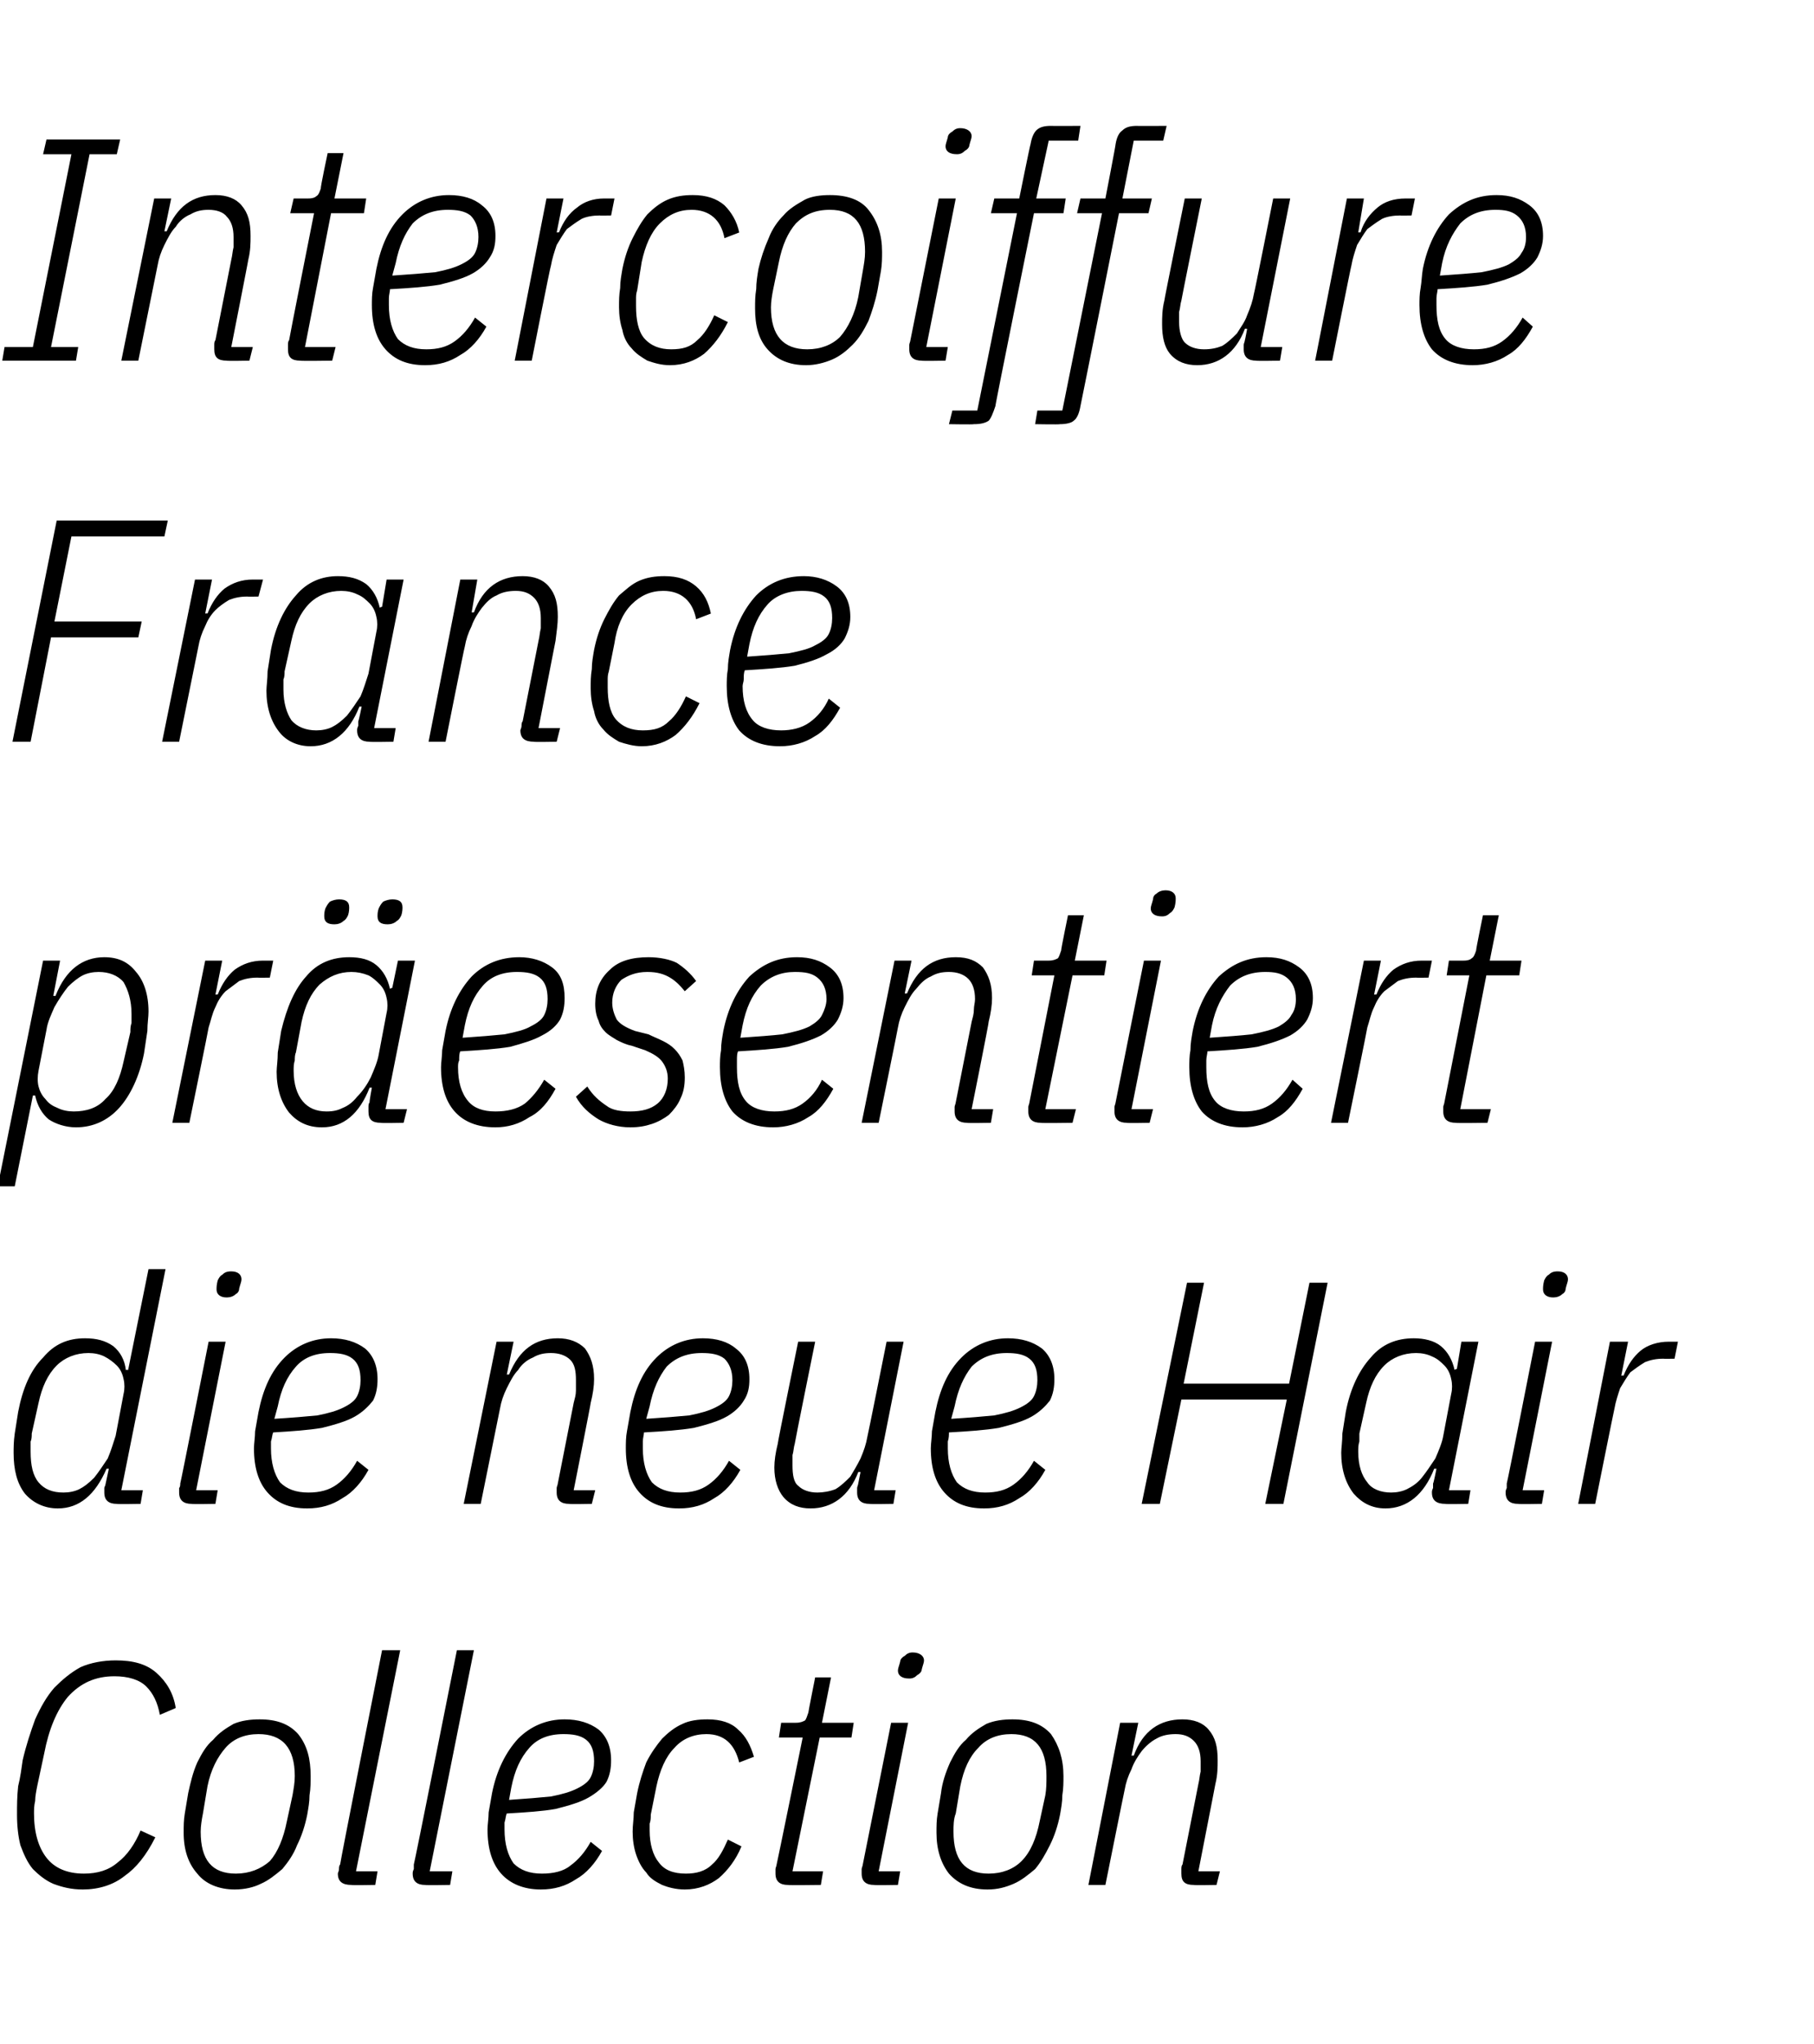 <?xml version="1.0" standalone="no"?><!DOCTYPE svg PUBLIC "-//W3C//DTD SVG 1.1//EN" "http://www.w3.org/Graphics/SVG/1.1/DTD/svg11.dtd"><svg xmlns="http://www.w3.org/2000/svg" version="1.1" width="160px" height="180.2px" viewBox="0 -10 160 180.2" style="top:-10px">  <desc>Intercoiffure France pr esentiert die neue Hair Collection</desc>  <defs/>  <g id="Polygon175475">    <path d="M 7.3 156.6 C 6.3 156.6 5.5 156.4 4.7 156.1 C 4 155.8 3.4 155.3 2.9 154.8 C 2.4 154.2 2.1 153.5 1.8 152.7 C 1.6 151.9 1.5 151 1.5 150 C 1.5 149.2 1.5 148.4 1.6 147.5 C 1.8 146.7 1.9 145.9 2 145.2 C 2.3 143.9 2.7 142.7 3.1 141.6 C 3.6 140.5 4.1 139.6 4.8 138.8 C 5.5 138.1 6.2 137.5 7.1 137 C 8 136.6 9.1 136.4 10.2 136.4 C 11.7 136.4 12.9 136.7 13.8 137.5 C 14.7 138.3 15.3 139.3 15.5 140.6 C 15.5 140.6 14.1 141.2 14.1 141.2 C 13.9 140.1 13.5 139.3 12.9 138.7 C 12.3 138.1 11.3 137.8 10.1 137.8 C 8.4 137.8 7.1 138.4 6 139.6 C 5 140.8 4.3 142.5 3.9 144.6 C 3.9 144.6 3.3 147.4 3.3 147.4 C 3.2 147.9 3.1 148.4 3.1 148.8 C 3 149.2 3 149.6 3 149.9 C 3 151.6 3.4 152.9 4.1 153.8 C 4.8 154.7 5.9 155.2 7.4 155.2 C 8.6 155.2 9.6 154.9 10.4 154.2 C 11.2 153.6 11.9 152.6 12.4 151.4 C 12.4 151.4 13.7 152 13.7 152 C 12.9 153.6 12 154.7 11 155.4 C 10 156.2 8.7 156.6 7.3 156.6 Z M 20.7 156.6 C 19.3 156.6 18.1 156.1 17.4 155.2 C 16.6 154.3 16.2 153.1 16.2 151.6 C 16.2 151 16.2 150.5 16.3 149.9 C 16.4 149.3 16.5 148.7 16.6 148.1 C 16.8 147.2 17 146.3 17.4 145.4 C 17.8 144.6 18.2 143.9 18.8 143.4 C 19.3 142.8 19.9 142.4 20.6 142 C 21.3 141.7 22.1 141.6 22.9 141.6 C 24.4 141.6 25.5 142 26.3 142.9 C 27.1 143.9 27.4 145.1 27.4 146.6 C 27.4 147.1 27.4 147.7 27.3 148.3 C 27.3 148.9 27.2 149.4 27.1 150 C 26.9 151 26.6 151.9 26.2 152.7 C 25.9 153.5 25.4 154.2 24.9 154.8 C 24.3 155.3 23.7 155.8 23 156.1 C 22.4 156.4 21.6 156.6 20.7 156.6 Z M 17.7 151.5 C 17.7 154 18.7 155.2 20.8 155.2 C 22 155.2 23 154.8 23.8 154.1 C 24.5 153.3 25 152.1 25.3 150.6 C 25.3 150.6 25.8 148.3 25.8 148.3 C 25.9 147.7 26 147.2 26 146.6 C 26 144.1 24.9 142.9 22.8 142.9 C 21.6 142.9 20.6 143.3 19.9 144.1 C 19.2 144.9 18.6 146 18.3 147.5 C 18.3 147.5 17.9 149.9 17.9 149.9 C 17.8 150.4 17.7 151 17.7 151.5 C 17.7 151.5 17.7 151.5 17.7 151.5 Z M 31 156.2 C 30.2 156.2 29.8 155.9 29.8 155.2 C 29.8 155.1 29.9 155 29.9 154.8 C 29.9 154.7 29.9 154.5 30 154.4 C 29.96 154.39 33.7 135.5 33.7 135.5 L 35.3 135.5 L 31.4 155 L 33.3 155 L 33.1 156.2 C 33.1 156.2 30.97 156.24 31 156.2 Z M 37.5 156.2 C 36.8 156.2 36.4 155.9 36.4 155.2 C 36.4 155.1 36.4 155 36.5 154.8 C 36.5 154.7 36.5 154.5 36.5 154.4 C 36.54 154.39 40.3 135.5 40.3 135.5 L 41.8 135.5 L 37.9 155 L 39.9 155 L 39.7 156.2 C 39.7 156.2 37.55 156.24 37.5 156.2 Z M 47.7 156.6 C 46.2 156.6 45 156.1 44.2 155.2 C 43.4 154.3 43 153 43 151.3 C 43 150.9 43.1 150.3 43.1 149.8 C 43.2 149.2 43.3 148.7 43.4 148.1 C 43.8 146.1 44.6 144.5 45.7 143.3 C 46.8 142.2 48.2 141.6 49.8 141.6 C 51 141.6 52 141.9 52.8 142.5 C 53.5 143.1 53.9 144 53.9 145.2 C 53.9 145.9 53.8 146.5 53.5 147.1 C 53.2 147.6 52.6 148.1 51.9 148.5 C 51.2 148.9 50.2 149.2 49 149.5 C 47.9 149.7 46.4 149.8 44.7 149.9 C 44.6 150.1 44.6 150.4 44.5 150.7 C 44.5 150.9 44.5 151.1 44.5 151.3 C 44.5 152.6 44.8 153.6 45.3 154.3 C 45.9 154.9 46.7 155.2 47.8 155.2 C 48.8 155.2 49.7 155 50.3 154.5 C 51 154 51.6 153.3 52.1 152.4 C 52.1 152.4 53.1 153.2 53.1 153.2 C 52.5 154.3 51.7 155.2 50.8 155.7 C 49.9 156.3 48.9 156.6 47.7 156.6 Z M 49.7 142.9 C 48.4 142.9 47.4 143.3 46.7 144.1 C 45.9 145 45.4 146.1 45.1 147.6 C 45.1 147.6 44.9 148.7 44.9 148.7 C 46.4 148.6 47.6 148.5 48.6 148.4 C 49.6 148.2 50.3 148 50.9 147.7 C 51.5 147.4 51.9 147.1 52.1 146.7 C 52.3 146.3 52.4 145.8 52.4 145.3 C 52.4 144.4 52.2 143.8 51.7 143.4 C 51.2 143 50.5 142.9 49.7 142.9 Z M 60.4 156.6 C 59.6 156.6 58.9 156.4 58.4 156.2 C 57.8 155.9 57.3 155.6 57 155.1 C 56.6 154.7 56.3 154.1 56.1 153.5 C 55.9 152.9 55.8 152.2 55.8 151.5 C 55.8 150.9 55.9 150.4 55.9 149.8 C 56 149.2 56.1 148.7 56.2 148.1 C 56.4 147.1 56.7 146.2 57 145.4 C 57.4 144.6 57.9 143.9 58.4 143.3 C 58.9 142.8 59.5 142.3 60.2 142 C 60.8 141.7 61.6 141.6 62.4 141.6 C 63.6 141.6 64.5 141.9 65.1 142.5 C 65.8 143.1 66.2 143.9 66.5 144.9 C 66.5 144.9 65.2 145.4 65.2 145.4 C 64.8 143.8 63.9 142.9 62.3 142.9 C 61.2 142.9 60.2 143.3 59.5 144.1 C 58.7 144.9 58.2 146.1 57.9 147.5 C 57.9 147.5 57.4 150 57.4 150 C 57.4 150.3 57.4 150.5 57.3 150.8 C 57.3 151 57.3 151.2 57.3 151.4 C 57.3 152.6 57.6 153.6 58.1 154.2 C 58.6 154.9 59.4 155.2 60.5 155.2 C 61.4 155.2 62.2 155 62.8 154.4 C 63.4 153.9 63.8 153.1 64.2 152.2 C 64.2 152.2 65.4 152.8 65.4 152.8 C 64.9 154 64.2 154.9 63.4 155.6 C 62.6 156.2 61.6 156.6 60.4 156.6 Z M 69.5 156.2 C 68.8 156.2 68.4 155.9 68.4 155.2 C 68.4 155.1 68.4 155 68.4 154.8 C 68.4 154.7 68.5 154.5 68.5 154.4 C 68.52 154.39 70.8 143.2 70.8 143.2 L 68.7 143.2 L 68.9 141.9 C 68.9 141.9 70.22 141.9 70.2 141.9 C 70.6 141.9 70.8 141.8 71 141.7 C 71.1 141.6 71.2 141.3 71.3 141 C 71.29 140.95 71.9 137.9 71.9 137.9 L 73.3 137.9 L 72.5 141.9 L 75.3 141.9 L 75.1 143.2 L 72.3 143.2 L 69.9 155 L 72.6 155 L 72.4 156.2 C 72.4 156.2 69.52 156.24 69.5 156.2 Z M 80.2 138 C 79.5 138 79.2 137.7 79.2 137.3 C 79.2 137.1 79.3 136.9 79.4 136.5 C 79.4 136.3 79.6 136.1 79.8 136 C 80 135.8 80.2 135.7 80.5 135.7 C 81.1 135.7 81.5 136 81.5 136.4 C 81.5 136.6 81.4 136.8 81.3 137.2 C 81.3 137.4 81.1 137.6 80.9 137.7 C 80.7 137.9 80.5 138 80.2 138 Z M 77.1 156.2 C 76.4 156.2 76 155.9 76 155.2 C 76 155.1 76 155 76 154.8 C 76 154.7 76.1 154.5 76.1 154.4 C 76.1 154.39 78.6 141.9 78.6 141.9 L 80.1 141.9 L 77.5 155 L 79.4 155 L 79.2 156.2 C 79.2 156.2 77.11 156.24 77.1 156.2 Z M 87.1 156.6 C 85.6 156.6 84.5 156.1 83.7 155.2 C 83 154.3 82.6 153.1 82.6 151.6 C 82.6 151 82.6 150.5 82.7 149.9 C 82.8 149.3 82.9 148.7 83 148.1 C 83.1 147.2 83.4 146.3 83.8 145.4 C 84.2 144.6 84.6 143.9 85.2 143.4 C 85.7 142.8 86.3 142.4 87 142 C 87.7 141.7 88.5 141.6 89.3 141.6 C 90.8 141.6 91.9 142 92.7 142.9 C 93.4 143.9 93.8 145.1 93.8 146.6 C 93.8 147.1 93.8 147.7 93.7 148.3 C 93.7 148.9 93.6 149.4 93.5 150 C 93.3 151 93 151.9 92.6 152.7 C 92.2 153.5 91.8 154.2 91.3 154.8 C 90.7 155.3 90.1 155.8 89.4 156.1 C 88.7 156.4 88 156.6 87.1 156.6 Z M 84.1 151.5 C 84.1 154 85.1 155.2 87.2 155.2 C 88.4 155.2 89.4 154.8 90.1 154.1 C 90.9 153.3 91.4 152.1 91.7 150.6 C 91.7 150.6 92.2 148.3 92.2 148.3 C 92.3 147.7 92.3 147.2 92.3 146.6 C 92.3 144.1 91.3 142.9 89.2 142.9 C 88 142.9 87 143.3 86.3 144.1 C 85.5 144.9 85 146 84.7 147.5 C 84.7 147.5 84.3 149.9 84.3 149.9 C 84.1 150.4 84.1 151 84.1 151.5 C 84.1 151.5 84.1 151.5 84.1 151.5 Z M 96 156.2 L 98.8 141.9 L 100.4 141.9 L 99.8 144.8 C 99.8 144.8 99.99 144.78 100 144.8 C 100.8 142.6 102.3 141.6 104.3 141.6 C 105.3 141.6 106.1 141.9 106.6 142.5 C 107.2 143.2 107.4 144 107.4 145.2 C 107.4 145.8 107.4 146.5 107.2 147.3 C 107.21 147.28 105.7 155 105.7 155 L 107.6 155 L 107.3 156.2 C 107.3 156.2 105.28 156.24 105.3 156.2 C 104.5 156.2 104.2 155.9 104.2 155.2 C 104.2 155.1 104.2 155 104.2 154.8 C 104.2 154.7 104.2 154.5 104.3 154.4 C 104.3 154.4 105.7 147.3 105.7 147.3 C 105.8 146.9 105.8 146.6 105.9 146.2 C 105.9 145.9 105.9 145.6 105.9 145.3 C 105.9 144.5 105.7 143.9 105.3 143.5 C 104.9 143.1 104.4 142.9 103.7 142.9 C 103.1 142.9 102.5 143 102 143.3 C 101.6 143.5 101.1 143.9 100.7 144.4 C 100.4 144.8 100 145.4 99.8 146 C 99.5 146.6 99.3 147.2 99.2 147.8 C 99.18 147.83 97.5 156.2 97.5 156.2 L 96 156.2 Z " stroke="none" fill="#000"/>  </g>  <g id="Polygon175474">    <path d="M 10.3 122.6 C 9.6 122.6 9.2 122.3 9.2 121.6 C 9.2 121.5 9.2 121.4 9.2 121.2 C 9.2 121.1 9.3 121 9.3 120.9 C 9.3 120.89 9.6 119.5 9.6 119.5 C 9.6 119.5 9.38 119.51 9.4 119.5 C 8.4 121.8 7 123 5.1 123 C 3.9 123 2.9 122.5 2.2 121.7 C 1.5 120.8 1.2 119.6 1.2 118.1 C 1.2 117.7 1.2 117.1 1.3 116.4 C 1.4 115.8 1.5 115.1 1.6 114.5 C 2 112.4 2.7 110.8 3.8 109.7 C 4.8 108.5 6 108 7.5 108 C 8.5 108 9.3 108.2 10 108.7 C 10.6 109.2 11 109.9 11.1 110.8 C 11.14 110.76 11.3 110.8 11.3 110.8 L 13.1 101.9 L 14.6 101.9 L 10.7 121.4 L 12.6 121.4 L 12.4 122.6 C 12.4 122.6 10.33 122.64 10.3 122.6 Z M 5.6 121.6 C 6.1 121.6 6.6 121.5 7 121.3 C 7.4 121.1 7.8 120.8 8.3 120.3 C 8.7 119.8 9.1 119.2 9.5 118.6 C 9.8 117.9 10 117.2 10.2 116.6 C 10.2 116.6 10.9 112.9 10.9 112.9 C 11 112.5 11 112 10.9 111.6 C 10.8 111.1 10.6 110.7 10.3 110.4 C 10 110.1 9.6 109.8 9.2 109.6 C 8.8 109.4 8.3 109.3 7.8 109.3 C 6.7 109.3 5.7 109.7 5 110.4 C 4.2 111.2 3.7 112.3 3.4 113.7 C 3.4 113.7 2.8 116.4 2.8 116.4 C 2.8 116.6 2.8 116.9 2.7 117.1 C 2.7 117.4 2.7 117.7 2.7 118 C 2.7 119.2 2.9 120.1 3.4 120.7 C 3.9 121.3 4.6 121.6 5.6 121.6 Z M 20 104.4 C 19.4 104.4 19.1 104.1 19.1 103.7 C 19.1 103.5 19.1 103.3 19.2 102.9 C 19.3 102.7 19.4 102.5 19.6 102.4 C 19.8 102.2 20 102.1 20.4 102.1 C 21 102.1 21.3 102.4 21.3 102.8 C 21.3 103 21.2 103.2 21.1 103.6 C 21.1 103.8 21 104 20.8 104.1 C 20.6 104.3 20.3 104.4 20 104.4 Z M 16.9 122.6 C 16.2 122.6 15.8 122.3 15.8 121.6 C 15.8 121.5 15.8 121.4 15.8 121.2 C 15.9 121.1 15.9 120.9 15.9 120.8 C 15.93 120.79 18.4 108.3 18.4 108.3 L 19.9 108.3 L 17.3 121.4 L 19.2 121.4 L 19 122.6 C 19 122.6 16.94 122.64 16.9 122.6 Z M 27.1 123 C 25.5 123 24.4 122.5 23.6 121.6 C 22.8 120.7 22.4 119.4 22.4 117.7 C 22.4 117.3 22.5 116.7 22.5 116.2 C 22.6 115.6 22.7 115.1 22.8 114.5 C 23.2 112.5 23.9 110.9 25.1 109.7 C 26.2 108.6 27.6 108 29.2 108 C 30.4 108 31.4 108.3 32.2 108.9 C 32.9 109.5 33.3 110.4 33.3 111.6 C 33.3 112.3 33.2 112.9 32.9 113.5 C 32.5 114 32 114.5 31.3 114.9 C 30.6 115.3 29.6 115.6 28.4 115.9 C 27.2 116.1 25.8 116.2 24.1 116.3 C 24 116.5 24 116.8 23.9 117.1 C 23.9 117.3 23.9 117.5 23.9 117.7 C 23.9 119 24.2 120 24.7 120.7 C 25.3 121.3 26.1 121.6 27.2 121.6 C 28.2 121.6 29 121.4 29.7 120.9 C 30.4 120.4 31 119.7 31.5 118.8 C 31.5 118.8 32.5 119.6 32.5 119.6 C 31.9 120.7 31.1 121.6 30.2 122.1 C 29.3 122.7 28.3 123 27.1 123 Z M 29.1 109.3 C 27.8 109.3 26.8 109.7 26.1 110.5 C 25.3 111.4 24.8 112.5 24.5 114 C 24.5 114 24.2 115.1 24.2 115.1 C 25.8 115 27 114.9 28 114.8 C 29 114.6 29.7 114.4 30.3 114.1 C 30.9 113.8 31.3 113.5 31.5 113.1 C 31.7 112.7 31.8 112.2 31.8 111.7 C 31.8 110.8 31.6 110.2 31.1 109.8 C 30.6 109.4 29.9 109.3 29.1 109.3 Z M 40.9 122.6 L 43.8 108.3 L 45.3 108.3 L 44.7 111.2 C 44.7 111.2 44.91 111.18 44.9 111.2 C 45.8 109 47.2 108 49.2 108 C 50.2 108 51 108.3 51.6 108.9 C 52.1 109.6 52.4 110.4 52.4 111.6 C 52.4 112.2 52.3 112.9 52.1 113.7 C 52.13 113.68 50.6 121.4 50.6 121.4 L 52.5 121.4 L 52.2 122.6 C 52.2 122.6 50.2 122.64 50.2 122.6 C 49.5 122.6 49.1 122.3 49.1 121.6 C 49.1 121.5 49.1 121.4 49.1 121.2 C 49.1 121.1 49.2 120.9 49.2 120.8 C 49.2 120.8 50.6 113.7 50.6 113.7 C 50.7 113.3 50.8 113 50.8 112.6 C 50.8 112.3 50.8 112 50.8 111.7 C 50.8 110.9 50.7 110.3 50.3 109.9 C 49.9 109.5 49.3 109.3 48.6 109.3 C 48 109.3 47.5 109.4 47 109.7 C 46.5 109.9 46 110.3 45.7 110.8 C 45.3 111.2 45 111.8 44.7 112.4 C 44.4 113 44.2 113.6 44.1 114.2 C 44.1 114.23 42.4 122.6 42.4 122.6 L 40.9 122.6 Z M 59.9 123 C 58.3 123 57.2 122.5 56.4 121.6 C 55.6 120.7 55.2 119.4 55.2 117.7 C 55.2 117.3 55.2 116.7 55.3 116.2 C 55.4 115.6 55.5 115.1 55.6 114.5 C 56 112.5 56.7 110.9 57.9 109.7 C 59 108.6 60.4 108 62 108 C 63.2 108 64.2 108.3 64.9 108.9 C 65.7 109.5 66.1 110.4 66.1 111.6 C 66.1 112.3 66 112.9 65.6 113.5 C 65.3 114 64.8 114.5 64.1 114.9 C 63.4 115.3 62.4 115.6 61.2 115.9 C 60 116.1 58.6 116.2 56.8 116.3 C 56.8 116.5 56.7 116.8 56.7 117.1 C 56.7 117.3 56.7 117.5 56.7 117.7 C 56.7 119 57 120 57.5 120.7 C 58.1 121.3 58.9 121.6 60 121.6 C 61 121.6 61.8 121.4 62.5 120.9 C 63.2 120.4 63.8 119.7 64.3 118.8 C 64.3 118.8 65.3 119.6 65.3 119.6 C 64.7 120.7 63.9 121.6 63 122.1 C 62.1 122.7 61.1 123 59.9 123 Z M 61.9 109.3 C 60.6 109.3 59.6 109.7 58.8 110.5 C 58.1 111.4 57.6 112.5 57.3 114 C 57.3 114 57 115.1 57 115.1 C 58.5 115 59.8 114.9 60.8 114.8 C 61.8 114.6 62.5 114.4 63.1 114.1 C 63.7 113.8 64.1 113.5 64.3 113.1 C 64.5 112.7 64.6 112.2 64.6 111.7 C 64.6 110.8 64.3 110.2 63.9 109.8 C 63.4 109.4 62.7 109.3 61.9 109.3 Z M 71.9 108.3 C 71.9 108.3 70.08 117.27 70.1 117.3 C 70 117.6 70 118 69.9 118.3 C 69.9 118.7 69.9 119 69.9 119.2 C 69.9 120 70 120.7 70.4 121 C 70.8 121.4 71.4 121.6 72.1 121.6 C 72.6 121.6 73.2 121.5 73.7 121.3 C 74.2 121 74.6 120.6 75 120.2 C 75.3 119.7 75.6 119.2 75.9 118.6 C 76.2 117.9 76.4 117.3 76.5 116.7 C 76.52 116.71 78.2 108.3 78.2 108.3 L 79.7 108.3 L 77.1 121.4 L 79 121.4 L 78.8 122.6 C 78.8 122.6 76.72 122.64 76.7 122.6 C 76 122.6 75.6 122.3 75.6 121.6 C 75.6 121.5 75.6 121.4 75.6 121.2 C 75.6 121.1 75.7 120.9 75.7 120.8 C 75.71 120.78 75.9 119.8 75.9 119.8 C 75.9 119.8 75.71 119.76 75.7 119.8 C 74.9 121.9 73.4 123 71.5 123 C 70.5 123 69.7 122.7 69.1 122 C 68.6 121.4 68.3 120.5 68.3 119.4 C 68.3 118.8 68.4 118.1 68.6 117.3 C 68.57 117.26 70.4 108.3 70.4 108.3 L 71.9 108.3 Z M 86.8 123 C 85.2 123 84.1 122.5 83.3 121.6 C 82.5 120.7 82.1 119.4 82.1 117.7 C 82.1 117.3 82.2 116.7 82.2 116.2 C 82.3 115.6 82.4 115.1 82.5 114.5 C 82.9 112.5 83.6 110.9 84.8 109.7 C 85.9 108.6 87.3 108 88.9 108 C 90.1 108 91.1 108.3 91.9 108.9 C 92.6 109.5 93 110.4 93 111.6 C 93 112.3 92.9 112.9 92.6 113.5 C 92.2 114 91.7 114.5 91 114.9 C 90.3 115.3 89.3 115.6 88.1 115.9 C 86.9 116.1 85.5 116.2 83.7 116.3 C 83.7 116.5 83.7 116.8 83.6 117.1 C 83.6 117.3 83.6 117.5 83.6 117.7 C 83.6 119 83.9 120 84.4 120.7 C 85 121.3 85.8 121.6 86.9 121.6 C 87.9 121.6 88.7 121.4 89.4 120.9 C 90.1 120.4 90.7 119.7 91.2 118.8 C 91.2 118.8 92.2 119.6 92.2 119.6 C 91.6 120.7 90.8 121.6 89.9 122.1 C 89 122.7 88 123 86.8 123 Z M 88.8 109.3 C 87.5 109.3 86.5 109.7 85.7 110.5 C 85 111.4 84.5 112.5 84.2 114 C 84.2 114 83.9 115.1 83.9 115.1 C 85.5 115 86.7 114.9 87.7 114.8 C 88.7 114.6 89.4 114.4 90 114.1 C 90.6 113.8 91 113.5 91.2 113.1 C 91.4 112.7 91.5 112.2 91.5 111.7 C 91.5 110.8 91.3 110.2 90.8 109.8 C 90.3 109.4 89.6 109.3 88.8 109.3 Z M 113.5 113.4 L 104.2 113.4 L 102.3 122.6 L 100.7 122.6 L 104.7 103.1 L 106.2 103.1 L 104.4 112 L 113.7 112 L 115.5 103.1 L 117.1 103.1 L 113.2 122.6 L 111.6 122.6 L 113.5 113.4 Z M 127.5 122.6 C 126.7 122.6 126.3 122.3 126.3 121.6 C 126.3 121.5 126.3 121.4 126.4 121.2 C 126.4 121.1 126.4 120.9 126.4 120.8 C 126.45 120.78 126.7 119.5 126.7 119.5 C 126.7 119.5 126.5 119.51 126.5 119.5 C 125.6 121.8 124.1 123 122.2 123 C 121 123 120.1 122.5 119.4 121.7 C 118.7 120.8 118.3 119.6 118.3 118.1 C 118.3 117.7 118.4 117.1 118.4 116.4 C 118.5 115.8 118.6 115.1 118.7 114.5 C 119.1 112.4 119.9 110.8 120.9 109.7 C 121.9 108.5 123.2 108 124.7 108 C 125.6 108 126.5 108.2 127.1 108.7 C 127.7 109.2 128.1 109.9 128.3 110.8 C 128.27 110.76 128.5 110.7 128.5 110.7 L 128.9 108.3 L 130.4 108.3 L 127.8 121.4 L 129.7 121.4 L 129.5 122.6 C 129.5 122.6 127.45 122.64 127.5 122.6 Z M 122.7 121.6 C 123.2 121.6 123.7 121.5 124.1 121.3 C 124.5 121.1 125 120.8 125.4 120.3 C 125.8 119.8 126.2 119.2 126.6 118.6 C 126.9 117.9 127.2 117.2 127.3 116.6 C 127.3 116.6 128 112.9 128 112.9 C 128.1 112.5 128.1 112 128 111.6 C 127.9 111.1 127.7 110.7 127.4 110.4 C 127.1 110.1 126.8 109.8 126.3 109.6 C 125.9 109.4 125.4 109.3 124.9 109.3 C 123.8 109.3 122.8 109.7 122.1 110.4 C 121.3 111.2 120.8 112.3 120.5 113.7 C 120.5 113.7 119.9 116.4 119.9 116.4 C 119.9 116.6 119.9 116.9 119.9 117.1 C 119.8 117.4 119.8 117.7 119.8 118 C 119.8 119.2 120.1 120.1 120.6 120.7 C 121 121.3 121.8 121.6 122.7 121.6 Z M 137 104.4 C 136.4 104.4 136.1 104.1 136.1 103.7 C 136.1 103.5 136.1 103.3 136.2 102.9 C 136.3 102.7 136.4 102.5 136.6 102.4 C 136.8 102.2 137 102.1 137.4 102.1 C 138 102.1 138.3 102.4 138.3 102.8 C 138.3 103 138.2 103.2 138.1 103.6 C 138.1 103.8 138 104 137.8 104.1 C 137.6 104.3 137.3 104.4 137 104.4 Z M 133.9 122.6 C 133.2 122.6 132.8 122.3 132.8 121.6 C 132.8 121.5 132.8 121.4 132.9 121.2 C 132.9 121.1 132.9 120.9 132.9 120.8 C 132.94 120.79 135.4 108.3 135.4 108.3 L 136.9 108.3 L 134.3 121.4 L 136.2 121.4 L 136 122.6 C 136 122.6 133.95 122.64 133.9 122.6 Z M 139.2 122.6 L 142 108.3 L 143.6 108.3 L 143 111.3 C 143 111.3 143.16 111.27 143.2 111.3 C 143.6 110.3 144.1 109.6 144.7 109.1 C 145.3 108.6 146.2 108.3 147.2 108.3 C 147.16 108.3 148 108.3 148 108.3 L 147.7 109.8 C 147.7 109.8 146.69 109.82 146.7 109.8 C 146.1 109.8 145.6 109.9 145.1 110.1 C 144.6 110.4 144.2 110.7 143.8 111 C 143.5 111.4 143.2 111.9 142.9 112.4 C 142.7 113 142.5 113.6 142.4 114.2 C 142.38 114.21 140.7 122.6 140.7 122.6 L 139.2 122.6 Z " stroke="none" fill="#000"/>  </g>  <g id="Polygon175473">    <path d="M 3.8 74.7 L 5.3 74.7 L 4.7 77.8 C 4.7 77.8 4.9 77.84 4.9 77.8 C 5.8 75.5 7.3 74.4 9.2 74.4 C 10.4 74.4 11.3 74.8 12 75.7 C 12.7 76.5 13.1 77.7 13.1 79.2 C 13.1 79.7 13 80.2 13 80.9 C 12.9 81.6 12.8 82.2 12.7 82.9 C 12.3 84.9 11.5 86.6 10.5 87.7 C 9.5 88.8 8.2 89.4 6.7 89.4 C 5.8 89.4 4.9 89.1 4.3 88.7 C 3.7 88.2 3.3 87.5 3.1 86.6 C 3.14 86.58 2.9 86.6 2.9 86.6 L 1.3 94.6 L -0.2 94.6 L 3.8 74.7 Z M 6.5 88 C 7.6 88 8.6 87.7 9.3 86.9 C 10.1 86.2 10.6 85 10.9 83.6 C 10.9 83.6 11.5 81 11.5 81 C 11.5 80.7 11.5 80.5 11.6 80.2 C 11.6 79.9 11.6 79.7 11.6 79.4 C 11.6 78.2 11.3 77.3 10.9 76.6 C 10.4 76 9.6 75.7 8.7 75.7 C 8.2 75.7 7.7 75.8 7.3 76 C 6.9 76.2 6.4 76.6 6 77 C 5.6 77.5 5.2 78.1 4.8 78.8 C 4.5 79.5 4.2 80.1 4.1 80.8 C 4.1 80.8 3.4 84.4 3.4 84.4 C 3.3 84.9 3.3 85.4 3.4 85.8 C 3.5 86.2 3.7 86.6 4 86.9 C 4.3 87.3 4.6 87.5 5.1 87.7 C 5.5 87.9 6 88 6.5 88 Z M 15.2 89 L 18.1 74.7 L 19.6 74.7 L 19 77.7 C 19 77.7 19.21 77.67 19.2 77.7 C 19.6 76.7 20.1 76 20.7 75.5 C 21.4 75 22.2 74.7 23.2 74.7 C 23.21 74.7 24.1 74.7 24.1 74.7 L 23.8 76.2 C 23.8 76.2 22.74 76.22 22.7 76.2 C 22.1 76.2 21.6 76.3 21.1 76.5 C 20.7 76.8 20.3 77.1 19.9 77.4 C 19.5 77.8 19.2 78.3 19 78.8 C 18.7 79.4 18.6 80 18.4 80.6 C 18.42 80.61 16.7 89 16.7 89 L 15.2 89 Z M 33.6 89 C 32.8 89 32.5 88.7 32.5 88 C 32.5 87.9 32.5 87.8 32.5 87.6 C 32.5 87.5 32.5 87.3 32.6 87.2 C 32.56 87.18 32.8 85.9 32.8 85.9 C 32.8 85.9 32.62 85.91 32.6 85.9 C 31.7 88.2 30.3 89.4 28.4 89.4 C 27.1 89.4 26.2 88.9 25.5 88.1 C 24.8 87.2 24.4 86 24.4 84.5 C 24.4 84.1 24.5 83.5 24.5 82.8 C 24.6 82.2 24.7 81.5 24.8 80.9 C 25.3 78.8 26 77.2 27 76.1 C 28 74.9 29.3 74.4 30.8 74.4 C 31.8 74.4 32.6 74.6 33.2 75.1 C 33.8 75.6 34.2 76.3 34.4 77.2 C 34.38 77.16 34.6 77.1 34.6 77.1 L 35.1 74.7 L 36.6 74.7 L 34 87.8 L 35.9 87.8 L 35.6 89 C 35.6 89 33.57 89.04 33.6 89 Z M 28.8 88 C 29.4 88 29.8 87.9 30.2 87.7 C 30.7 87.5 31.1 87.2 31.5 86.7 C 32 86.2 32.4 85.6 32.7 85 C 33 84.3 33.3 83.6 33.4 83 C 33.4 83 34.1 79.3 34.1 79.3 C 34.2 78.9 34.2 78.4 34.1 78 C 34 77.5 33.8 77.1 33.5 76.8 C 33.2 76.5 32.9 76.2 32.5 76 C 32 75.8 31.5 75.7 31 75.7 C 29.9 75.7 29 76.1 28.2 76.8 C 27.4 77.6 26.9 78.7 26.6 80.1 C 26.6 80.1 26.1 82.8 26.1 82.8 C 26 83 26 83.3 26 83.5 C 25.9 83.8 25.9 84.1 25.9 84.4 C 25.9 85.6 26.2 86.5 26.7 87.1 C 27.2 87.7 27.9 88 28.8 88 Z M 29.5 71.5 C 28.9 71.5 28.6 71.3 28.6 70.8 C 28.6 70.6 28.6 70.4 28.7 70.1 C 28.8 69.9 28.9 69.7 29.1 69.5 C 29.3 69.4 29.6 69.3 29.9 69.3 C 30.5 69.3 30.8 69.5 30.8 70 C 30.8 70.1 30.8 70.4 30.7 70.7 C 30.6 70.9 30.5 71.1 30.3 71.2 C 30.1 71.4 29.8 71.5 29.5 71.5 Z M 34.2 71.5 C 33.6 71.5 33.3 71.3 33.3 70.8 C 33.3 70.6 33.3 70.4 33.4 70.1 C 33.5 69.9 33.6 69.7 33.8 69.5 C 34 69.4 34.3 69.3 34.6 69.3 C 35.2 69.3 35.5 69.5 35.5 70 C 35.5 70.1 35.5 70.4 35.4 70.7 C 35.3 70.9 35.2 71.1 35 71.2 C 34.8 71.4 34.5 71.5 34.2 71.5 Z M 43.7 89.4 C 42.1 89.4 40.9 88.9 40.1 88 C 39.3 87.1 38.9 85.8 38.9 84.1 C 38.9 83.7 39 83.1 39 82.6 C 39.1 82 39.2 81.5 39.3 80.9 C 39.7 78.9 40.5 77.3 41.6 76.1 C 42.7 75 44.1 74.4 45.8 74.4 C 46.9 74.4 47.9 74.7 48.7 75.3 C 49.5 75.9 49.8 76.8 49.8 78 C 49.8 78.7 49.7 79.3 49.4 79.9 C 49.1 80.4 48.6 80.9 47.8 81.3 C 47.1 81.7 46.1 82 45 82.3 C 43.8 82.5 42.3 82.6 40.6 82.7 C 40.5 82.9 40.5 83.2 40.5 83.5 C 40.4 83.7 40.4 83.9 40.4 84.1 C 40.4 85.4 40.7 86.4 41.3 87.1 C 41.8 87.7 42.6 88 43.7 88 C 44.7 88 45.6 87.8 46.3 87.3 C 46.9 86.8 47.5 86.1 48 85.2 C 48 85.2 49 86 49 86 C 48.4 87.1 47.7 88 46.7 88.5 C 45.8 89.1 44.8 89.4 43.7 89.4 Z M 45.6 75.7 C 44.3 75.7 43.3 76.1 42.6 76.9 C 41.8 77.8 41.3 78.9 41 80.4 C 41 80.4 40.8 81.5 40.8 81.5 C 42.3 81.4 43.5 81.3 44.5 81.2 C 45.5 81 46.3 80.8 46.8 80.5 C 47.4 80.2 47.8 79.9 48 79.5 C 48.2 79.1 48.3 78.6 48.3 78.1 C 48.3 77.2 48.1 76.6 47.6 76.2 C 47.1 75.8 46.4 75.7 45.6 75.7 Z M 55.6 89.4 C 54.5 89.4 53.5 89.1 52.8 88.7 C 52 88.2 51.3 87.6 50.8 86.7 C 50.8 86.7 51.8 85.8 51.8 85.8 C 52.3 86.6 52.9 87.1 53.5 87.5 C 54 87.9 54.8 88 55.6 88 C 56.6 88 57.4 87.8 58 87.3 C 58.6 86.8 58.9 86 58.9 85.1 C 58.9 84.5 58.7 84 58.4 83.6 C 58.1 83.2 57.6 82.9 56.9 82.6 C 56.9 82.6 55.7 82.2 55.7 82.2 C 55.2 82.1 54.8 81.9 54.4 81.7 C 54.1 81.5 53.7 81.3 53.4 81 C 53.1 80.7 52.9 80.4 52.8 80 C 52.6 79.6 52.5 79.1 52.5 78.5 C 52.5 77.3 52.9 76.3 53.8 75.5 C 54.6 74.7 55.8 74.4 57.2 74.4 C 58.2 74.4 59.1 74.6 59.7 74.9 C 60.3 75.3 60.9 75.8 61.4 76.5 C 61.4 76.5 60.4 77.4 60.4 77.4 C 60 76.9 59.6 76.5 59.1 76.2 C 58.6 75.9 58 75.7 57.1 75.7 C 56.1 75.7 55.4 76 54.8 76.4 C 54.3 76.9 54 77.6 54 78.4 C 54 79 54.2 79.5 54.4 79.9 C 54.7 80.3 55.2 80.6 56 80.9 C 56 80.9 57.2 81.2 57.2 81.2 C 57.6 81.4 58.1 81.6 58.5 81.8 C 58.9 82 59.2 82.2 59.5 82.5 C 59.8 82.8 60 83.1 60.2 83.5 C 60.3 83.9 60.4 84.4 60.4 85 C 60.4 85.7 60.3 86.3 60 86.9 C 59.8 87.4 59.4 87.9 59 88.3 C 58.6 88.6 58.1 88.9 57.5 89.1 C 56.9 89.3 56.3 89.4 55.6 89.4 Z M 68.2 89.4 C 66.6 89.4 65.4 88.9 64.6 88 C 63.9 87.1 63.5 85.8 63.5 84.1 C 63.5 83.7 63.5 83.1 63.6 82.6 C 63.6 82 63.7 81.5 63.8 80.9 C 64.2 78.9 65 77.3 66.1 76.1 C 67.3 75 68.6 74.4 70.3 74.4 C 71.5 74.4 72.4 74.7 73.2 75.3 C 74 75.9 74.4 76.8 74.4 78 C 74.4 78.7 74.2 79.3 73.9 79.9 C 73.6 80.4 73.1 80.9 72.4 81.3 C 71.6 81.7 70.7 82 69.5 82.3 C 68.3 82.5 66.8 82.6 65.1 82.7 C 65 82.9 65 83.2 65 83.5 C 65 83.7 65 83.9 65 84.1 C 65 85.4 65.2 86.4 65.8 87.1 C 66.3 87.7 67.2 88 68.3 88 C 69.3 88 70.1 87.8 70.8 87.3 C 71.5 86.8 72.1 86.1 72.5 85.2 C 72.5 85.2 73.5 86 73.5 86 C 72.9 87.1 72.2 88 71.3 88.5 C 70.4 89.1 69.3 89.4 68.2 89.4 Z M 70.1 75.7 C 68.9 75.7 67.9 76.1 67.1 76.9 C 66.3 77.8 65.8 78.9 65.5 80.4 C 65.5 80.4 65.3 81.5 65.3 81.5 C 66.8 81.4 68.1 81.3 69 81.2 C 70 81 70.8 80.8 71.4 80.5 C 71.9 80.2 72.3 79.9 72.5 79.5 C 72.7 79.1 72.9 78.6 72.9 78.1 C 72.9 77.2 72.6 76.6 72.1 76.2 C 71.6 75.8 71 75.7 70.1 75.7 Z M 76 89 L 78.9 74.7 L 80.4 74.7 L 79.8 77.6 C 79.8 77.6 80.02 77.58 80 77.6 C 80.9 75.4 82.3 74.4 84.3 74.4 C 85.4 74.4 86.1 74.7 86.7 75.3 C 87.2 76 87.5 76.8 87.5 78 C 87.5 78.6 87.4 79.3 87.2 80.1 C 87.25 80.08 85.7 87.8 85.7 87.8 L 87.6 87.8 L 87.4 89 C 87.4 89 85.31 89.04 85.3 89 C 84.6 89 84.2 88.7 84.2 88 C 84.2 87.9 84.2 87.8 84.2 87.6 C 84.2 87.5 84.3 87.3 84.3 87.2 C 84.3 87.2 85.7 80.1 85.7 80.1 C 85.8 79.7 85.9 79.4 85.9 79 C 85.9 78.7 86 78.4 86 78.1 C 86 77.3 85.8 76.7 85.4 76.3 C 85 75.9 84.4 75.7 83.7 75.7 C 83.1 75.7 82.6 75.8 82.1 76.1 C 81.6 76.3 81.2 76.7 80.8 77.2 C 80.4 77.6 80.1 78.2 79.8 78.8 C 79.5 79.4 79.3 80 79.2 80.6 C 79.21 80.63 77.5 89 77.5 89 L 76 89 Z M 91.8 89 C 91.1 89 90.7 88.7 90.7 88 C 90.7 87.9 90.7 87.8 90.7 87.6 C 90.7 87.5 90.8 87.3 90.8 87.2 C 90.8 87.19 93 76 93 76 L 91 76 L 91.2 74.7 C 91.2 74.7 92.51 74.7 92.5 74.7 C 92.9 74.7 93.1 74.6 93.3 74.5 C 93.4 74.4 93.5 74.1 93.6 73.8 C 93.57 73.75 94.2 70.7 94.2 70.7 L 95.6 70.7 L 94.8 74.7 L 97.6 74.7 L 97.4 76 L 94.6 76 L 92.2 87.8 L 94.9 87.8 L 94.6 89 C 94.6 89 91.81 89.04 91.8 89 Z M 102.5 70.8 C 101.8 70.8 101.5 70.5 101.5 70.1 C 101.5 69.9 101.6 69.7 101.7 69.3 C 101.7 69.1 101.8 68.9 102 68.8 C 102.2 68.6 102.5 68.5 102.8 68.5 C 103.4 68.5 103.7 68.8 103.7 69.2 C 103.7 69.4 103.7 69.6 103.6 70 C 103.5 70.2 103.4 70.4 103.2 70.5 C 103 70.7 102.8 70.8 102.5 70.8 Z M 99.4 89 C 98.7 89 98.3 88.7 98.3 88 C 98.3 87.9 98.3 87.8 98.3 87.6 C 98.3 87.5 98.4 87.3 98.4 87.2 C 98.39 87.19 100.9 74.7 100.9 74.7 L 102.4 74.7 L 99.8 87.8 L 101.7 87.8 L 101.4 89 C 101.4 89 99.4 89.04 99.4 89 Z M 109.6 89.4 C 108 89.4 106.8 88.9 106 88 C 105.3 87.1 104.9 85.8 104.9 84.1 C 104.9 83.7 104.9 83.1 105 82.6 C 105 82 105.1 81.5 105.2 80.9 C 105.6 78.9 106.4 77.3 107.5 76.1 C 108.7 75 110 74.4 111.7 74.4 C 112.9 74.4 113.8 74.7 114.6 75.3 C 115.4 75.9 115.8 76.8 115.8 78 C 115.8 78.7 115.6 79.3 115.3 79.9 C 115 80.4 114.5 80.9 113.8 81.3 C 113 81.7 112.1 82 110.9 82.3 C 109.7 82.5 108.2 82.6 106.5 82.7 C 106.5 82.9 106.4 83.2 106.4 83.5 C 106.4 83.7 106.4 83.9 106.4 84.1 C 106.4 85.4 106.6 86.4 107.2 87.1 C 107.7 87.7 108.6 88 109.7 88 C 110.7 88 111.5 87.8 112.2 87.3 C 112.9 86.8 113.5 86.1 114 85.2 C 114 85.2 114.9 86 114.9 86 C 114.3 87.1 113.6 88 112.7 88.5 C 111.8 89.1 110.7 89.4 109.6 89.4 Z M 111.6 75.7 C 110.3 75.7 109.3 76.1 108.5 76.9 C 107.8 77.8 107.2 78.9 106.9 80.4 C 106.9 80.4 106.7 81.5 106.7 81.5 C 108.2 81.4 109.5 81.3 110.4 81.2 C 111.4 81 112.2 80.8 112.8 80.5 C 113.3 80.2 113.7 79.9 113.9 79.5 C 114.2 79.1 114.3 78.6 114.3 78.1 C 114.3 77.2 114 76.6 113.5 76.2 C 113 75.8 112.4 75.7 111.6 75.7 Z M 117.4 89 L 120.3 74.7 L 121.8 74.7 L 121.2 77.7 C 121.2 77.7 121.41 77.67 121.4 77.7 C 121.8 76.7 122.3 76 122.9 75.5 C 123.6 75 124.4 74.7 125.4 74.7 C 125.41 74.7 126.3 74.7 126.3 74.7 L 126 76.2 C 126 76.2 124.93 76.22 124.9 76.2 C 124.3 76.2 123.8 76.3 123.3 76.5 C 122.9 76.8 122.5 77.1 122.1 77.4 C 121.7 77.8 121.4 78.3 121.2 78.8 C 120.9 79.4 120.8 80 120.6 80.6 C 120.62 80.61 118.9 89 118.9 89 L 117.4 89 Z M 128.4 89 C 127.7 89 127.3 88.7 127.3 88 C 127.3 87.9 127.3 87.8 127.3 87.6 C 127.3 87.5 127.4 87.3 127.4 87.2 C 127.4 87.19 129.6 76 129.6 76 L 127.6 76 L 127.8 74.7 C 127.8 74.7 129.11 74.7 129.1 74.7 C 129.5 74.7 129.7 74.6 129.8 74.5 C 130 74.4 130.1 74.1 130.2 73.8 C 130.17 73.75 130.8 70.7 130.8 70.7 L 132.2 70.7 L 131.4 74.7 L 134.2 74.7 L 134 76 L 131.1 76 L 128.8 87.8 L 131.5 87.8 L 131.2 89 C 131.2 89 128.41 89.04 128.4 89 Z " stroke="none" fill="#000"/>  </g>  <g id="Polygon175472">    <path d="M 1.1 55.4 L 5 35.9 L 14.8 35.9 L 14.5 37.3 L 6.3 37.3 L 4.8 44.8 L 12.5 44.8 L 12.2 46.2 L 4.5 46.2 L 2.7 55.4 L 1.1 55.4 Z M 14.3 55.4 L 17.2 41.1 L 18.7 41.1 L 18.1 44.1 C 18.1 44.1 18.28 44.07 18.3 44.1 C 18.7 43.1 19.2 42.4 19.8 41.9 C 20.5 41.4 21.3 41.1 22.3 41.1 C 22.29 41.1 23.2 41.1 23.2 41.1 L 22.8 42.6 C 22.8 42.6 21.81 42.62 21.8 42.6 C 21.2 42.6 20.7 42.7 20.2 42.9 C 19.7 43.2 19.3 43.5 19 43.8 C 18.6 44.2 18.3 44.7 18.1 45.2 C 17.8 45.8 17.6 46.4 17.5 47 C 17.5 47.01 15.8 55.4 15.8 55.4 L 14.3 55.4 Z M 32.6 55.4 C 31.9 55.4 31.5 55.1 31.5 54.4 C 31.5 54.3 31.5 54.2 31.6 54 C 31.6 53.9 31.6 53.7 31.6 53.6 C 31.64 53.58 31.9 52.3 31.9 52.3 C 31.9 52.3 31.7 52.31 31.7 52.3 C 30.8 54.6 29.3 55.8 27.4 55.8 C 26.2 55.8 25.2 55.3 24.6 54.5 C 23.9 53.6 23.5 52.4 23.5 50.9 C 23.5 50.5 23.6 49.9 23.6 49.2 C 23.7 48.6 23.8 47.9 23.9 47.3 C 24.3 45.2 25.1 43.6 26.1 42.5 C 27.1 41.3 28.4 40.8 29.8 40.8 C 30.8 40.8 31.6 41 32.3 41.5 C 32.9 42 33.3 42.7 33.5 43.6 C 33.46 43.56 33.7 43.5 33.7 43.5 L 34.1 41.1 L 35.6 41.1 L 33 54.2 L 34.9 54.2 L 34.7 55.4 C 34.7 55.4 32.65 55.44 32.6 55.4 Z M 27.9 54.4 C 28.4 54.4 28.9 54.3 29.3 54.1 C 29.7 53.9 30.1 53.6 30.6 53.1 C 31 52.6 31.4 52 31.8 51.4 C 32.1 50.7 32.3 50 32.5 49.4 C 32.5 49.4 33.2 45.7 33.2 45.7 C 33.3 45.3 33.3 44.8 33.2 44.4 C 33.1 43.9 32.9 43.5 32.6 43.2 C 32.3 42.9 32 42.6 31.5 42.4 C 31.1 42.2 30.6 42.1 30.1 42.1 C 29 42.1 28 42.5 27.3 43.2 C 26.5 44 26 45.1 25.7 46.5 C 25.7 46.5 25.1 49.2 25.1 49.2 C 25.1 49.4 25.1 49.7 25 49.9 C 25 50.2 25 50.5 25 50.8 C 25 52 25.3 52.9 25.7 53.5 C 26.2 54.1 27 54.4 27.9 54.4 Z M 37.8 55.4 L 40.6 41.1 L 42.1 41.1 L 41.6 44 C 41.6 44 41.78 43.98 41.8 44 C 42.6 41.8 44.1 40.8 46.1 40.8 C 47.1 40.8 47.9 41.1 48.4 41.7 C 49 42.4 49.2 43.2 49.2 44.4 C 49.2 45 49.1 45.7 49 46.5 C 49 46.48 47.5 54.2 47.5 54.2 L 49.4 54.2 L 49.1 55.4 C 49.1 55.4 47.07 55.44 47.1 55.4 C 46.3 55.4 45.9 55.1 45.9 54.4 C 45.9 54.3 46 54.2 46 54 C 46 53.9 46 53.7 46.1 53.6 C 46.1 53.6 47.5 46.5 47.5 46.5 C 47.6 46.1 47.6 45.8 47.7 45.4 C 47.7 45.1 47.7 44.8 47.7 44.5 C 47.7 43.7 47.5 43.1 47.1 42.7 C 46.7 42.3 46.2 42.1 45.5 42.1 C 44.9 42.1 44.3 42.2 43.8 42.5 C 43.3 42.7 42.9 43.1 42.5 43.6 C 42.2 44 41.8 44.6 41.6 45.2 C 41.3 45.8 41.1 46.4 41 47 C 40.96 47.03 39.3 55.4 39.3 55.4 L 37.8 55.4 Z M 56.6 55.8 C 55.9 55.8 55.2 55.6 54.6 55.4 C 54.1 55.1 53.6 54.8 53.2 54.3 C 52.8 53.9 52.5 53.3 52.4 52.7 C 52.2 52.1 52.1 51.4 52.1 50.7 C 52.1 50.1 52.1 49.6 52.2 49 C 52.2 48.4 52.3 47.9 52.4 47.3 C 52.6 46.3 52.9 45.4 53.3 44.6 C 53.7 43.8 54.1 43.1 54.6 42.5 C 55.2 42 55.7 41.5 56.4 41.2 C 57.1 40.9 57.8 40.8 58.6 40.8 C 59.8 40.8 60.7 41.1 61.4 41.7 C 62.1 42.3 62.5 43.1 62.7 44.1 C 62.7 44.1 61.4 44.6 61.4 44.6 C 61.1 43 60.1 42.1 58.5 42.1 C 57.4 42.1 56.5 42.5 55.7 43.3 C 54.9 44.1 54.4 45.3 54.2 46.7 C 54.2 46.7 53.7 49.2 53.7 49.2 C 53.6 49.5 53.6 49.7 53.6 50 C 53.6 50.2 53.6 50.4 53.6 50.6 C 53.6 51.8 53.8 52.8 54.3 53.4 C 54.9 54.1 55.7 54.4 56.7 54.4 C 57.7 54.4 58.4 54.2 59 53.6 C 59.6 53.1 60.1 52.3 60.5 51.4 C 60.5 51.4 61.7 52 61.7 52 C 61.1 53.2 60.4 54.1 59.6 54.8 C 58.8 55.4 57.8 55.8 56.6 55.8 Z M 68.8 55.8 C 67.2 55.8 66 55.3 65.2 54.4 C 64.5 53.5 64.1 52.2 64.1 50.5 C 64.1 50.1 64.1 49.5 64.2 49 C 64.2 48.4 64.3 47.9 64.4 47.3 C 64.8 45.3 65.6 43.7 66.7 42.5 C 67.8 41.4 69.2 40.8 70.9 40.8 C 72 40.8 73 41.1 73.8 41.7 C 74.6 42.3 75 43.2 75 44.4 C 75 45.1 74.8 45.7 74.5 46.3 C 74.2 46.8 73.7 47.3 72.9 47.7 C 72.2 48.1 71.3 48.4 70.1 48.7 C 68.9 48.9 67.4 49 65.7 49.1 C 65.6 49.3 65.6 49.6 65.6 49.9 C 65.6 50.1 65.5 50.3 65.5 50.5 C 65.5 51.8 65.8 52.8 66.4 53.5 C 66.9 54.1 67.8 54.4 68.9 54.4 C 69.8 54.4 70.7 54.2 71.4 53.7 C 72.1 53.2 72.7 52.5 73.1 51.6 C 73.1 51.6 74.1 52.4 74.1 52.4 C 73.5 53.5 72.8 54.4 71.9 54.9 C 71 55.5 69.9 55.8 68.8 55.8 Z M 70.7 42.1 C 69.5 42.1 68.4 42.5 67.7 43.3 C 66.9 44.2 66.4 45.3 66.1 46.8 C 66.1 46.8 65.9 47.9 65.9 47.9 C 67.4 47.8 68.6 47.7 69.6 47.6 C 70.6 47.4 71.4 47.2 71.9 46.9 C 72.5 46.6 72.9 46.3 73.1 45.9 C 73.3 45.5 73.4 45 73.4 44.5 C 73.4 43.6 73.2 43 72.7 42.6 C 72.2 42.2 71.5 42.1 70.7 42.1 Z " stroke="none" fill="#000"/>  </g>  <g id="Polygon175471">    <path d="M 0.2 21.8 L 0.4 20.6 L 2.9 20.6 L 6.3 3.6 L 3.8 3.6 L 4.1 2.3 L 10.6 2.3 L 10.3 3.6 L 7.9 3.6 L 4.5 20.6 L 6.9 20.6 L 6.7 21.8 L 0.2 21.8 Z M 10.7 21.8 L 13.6 7.5 L 15.1 7.5 L 14.5 10.4 C 14.5 10.4 14.7 10.38 14.7 10.4 C 15.6 8.2 17 7.2 19 7.2 C 20 7.2 20.8 7.5 21.3 8.1 C 21.9 8.8 22.1 9.6 22.1 10.8 C 22.1 11.4 22.1 12.1 21.9 12.9 C 21.92 12.88 20.4 20.6 20.4 20.6 L 22.3 20.6 L 22 21.8 C 22 21.8 19.99 21.84 20 21.8 C 19.2 21.8 18.9 21.5 18.9 20.8 C 18.9 20.7 18.9 20.6 18.9 20.4 C 18.9 20.3 18.9 20.1 19 20 C 19 20 20.4 12.9 20.4 12.9 C 20.5 12.5 20.5 12.2 20.6 11.8 C 20.6 11.5 20.6 11.2 20.6 10.9 C 20.6 10.1 20.4 9.5 20 9.1 C 19.7 8.7 19.1 8.5 18.4 8.5 C 17.8 8.5 17.3 8.6 16.8 8.9 C 16.3 9.1 15.8 9.5 15.5 10 C 15.1 10.4 14.8 11 14.5 11.6 C 14.2 12.2 14 12.8 13.9 13.4 C 13.89 13.43 12.2 21.8 12.2 21.8 L 10.7 21.8 Z M 26.5 21.8 C 25.7 21.8 25.4 21.5 25.4 20.8 C 25.4 20.7 25.4 20.6 25.4 20.4 C 25.4 20.3 25.4 20.1 25.5 20 C 25.48 19.99 27.7 8.8 27.7 8.8 L 25.6 8.8 L 25.9 7.5 C 25.9 7.5 27.19 7.5 27.2 7.5 C 27.6 7.5 27.8 7.4 27.9 7.3 C 28.1 7.2 28.2 6.9 28.3 6.6 C 28.25 6.55 28.9 3.5 28.9 3.5 L 30.3 3.5 L 29.5 7.5 L 32.3 7.5 L 32.1 8.8 L 29.2 8.8 L 26.9 20.6 L 29.6 20.6 L 29.3 21.8 C 29.3 21.8 26.49 21.84 26.5 21.8 Z M 37.5 22.2 C 35.9 22.2 34.8 21.7 34 20.8 C 33.2 19.9 32.8 18.6 32.8 16.9 C 32.8 16.5 32.8 15.9 32.9 15.4 C 33 14.8 33.1 14.3 33.2 13.7 C 33.6 11.7 34.3 10.1 35.5 8.9 C 36.6 7.8 38 7.2 39.6 7.2 C 40.8 7.2 41.8 7.5 42.5 8.1 C 43.3 8.7 43.7 9.6 43.7 10.8 C 43.7 11.5 43.6 12.1 43.2 12.7 C 42.9 13.2 42.4 13.7 41.7 14.1 C 41 14.5 40 14.8 38.8 15.1 C 37.6 15.3 36.2 15.4 34.4 15.5 C 34.4 15.7 34.3 16 34.3 16.3 C 34.3 16.5 34.3 16.7 34.3 16.9 C 34.3 18.2 34.6 19.2 35.1 19.9 C 35.7 20.5 36.5 20.8 37.6 20.8 C 38.6 20.8 39.4 20.6 40.1 20.1 C 40.8 19.6 41.4 18.9 41.9 18 C 41.9 18 42.9 18.8 42.9 18.8 C 42.3 19.9 41.5 20.8 40.6 21.3 C 39.7 21.9 38.7 22.2 37.5 22.2 Z M 39.5 8.5 C 38.2 8.5 37.2 8.9 36.4 9.7 C 35.7 10.6 35.2 11.7 34.9 13.2 C 34.9 13.2 34.6 14.3 34.6 14.3 C 36.1 14.2 37.4 14.1 38.4 14 C 39.4 13.8 40.1 13.6 40.7 13.3 C 41.3 13 41.7 12.7 41.9 12.3 C 42.1 11.9 42.2 11.4 42.2 10.9 C 42.2 10 41.9 9.4 41.5 9 C 41 8.6 40.3 8.5 39.5 8.5 Z M 45.4 21.8 L 48.2 7.5 L 49.7 7.5 L 49.1 10.5 C 49.1 10.5 49.34 10.47 49.3 10.5 C 49.7 9.5 50.2 8.8 50.9 8.3 C 51.5 7.8 52.3 7.5 53.3 7.5 C 53.34 7.5 54.2 7.5 54.2 7.5 L 53.9 9 C 53.9 9 52.86 9.02 52.9 9 C 52.3 9 51.7 9.1 51.3 9.3 C 50.8 9.6 50.4 9.9 50 10.2 C 49.7 10.6 49.4 11.1 49.1 11.6 C 48.9 12.2 48.7 12.8 48.6 13.4 C 48.55 13.41 46.9 21.8 46.9 21.8 L 45.4 21.8 Z M 59.1 22.2 C 58.3 22.2 57.7 22 57.1 21.8 C 56.6 21.5 56.1 21.2 55.7 20.7 C 55.3 20.3 55 19.7 54.9 19.1 C 54.7 18.5 54.6 17.8 54.6 17.1 C 54.6 16.5 54.6 16 54.7 15.4 C 54.7 14.8 54.8 14.3 54.9 13.7 C 55.1 12.7 55.4 11.8 55.8 11 C 56.2 10.2 56.6 9.5 57.1 8.9 C 57.6 8.4 58.2 7.9 58.9 7.6 C 59.6 7.3 60.3 7.2 61.1 7.2 C 62.3 7.2 63.2 7.5 63.9 8.1 C 64.5 8.7 65 9.5 65.2 10.5 C 65.2 10.5 63.9 11 63.9 11 C 63.6 9.4 62.6 8.5 61 8.5 C 59.9 8.5 59 8.9 58.2 9.7 C 57.4 10.5 56.9 11.7 56.6 13.1 C 56.6 13.1 56.2 15.6 56.2 15.6 C 56.1 15.9 56.1 16.1 56.1 16.4 C 56.1 16.6 56.1 16.8 56.1 17 C 56.1 18.2 56.3 19.2 56.8 19.8 C 57.4 20.5 58.2 20.8 59.2 20.8 C 60.2 20.8 60.9 20.6 61.5 20 C 62.1 19.5 62.6 18.7 63 17.8 C 63 17.8 64.2 18.4 64.2 18.4 C 63.6 19.6 62.9 20.5 62.1 21.2 C 61.3 21.8 60.3 22.2 59.1 22.2 Z M 71.1 22.2 C 69.6 22.2 68.5 21.7 67.7 20.8 C 66.9 19.9 66.6 18.7 66.6 17.2 C 66.6 16.6 66.6 16.1 66.7 15.5 C 66.7 14.9 66.8 14.3 66.9 13.7 C 67.1 12.8 67.4 11.9 67.8 11 C 68.1 10.2 68.6 9.5 69.1 9 C 69.6 8.4 70.3 8 71 7.6 C 71.6 7.3 72.4 7.2 73.2 7.2 C 74.7 7.2 75.9 7.6 76.6 8.5 C 77.4 9.5 77.8 10.7 77.8 12.2 C 77.8 12.7 77.8 13.3 77.7 13.9 C 77.6 14.5 77.5 15 77.4 15.6 C 77.2 16.6 76.9 17.5 76.6 18.3 C 76.2 19.1 75.8 19.8 75.2 20.4 C 74.7 20.9 74.1 21.4 73.4 21.7 C 72.7 22 71.9 22.2 71.1 22.2 Z M 68 17.1 C 68 19.6 69.1 20.8 71.2 20.8 C 72.4 20.8 73.4 20.4 74.1 19.7 C 74.8 18.9 75.4 17.7 75.7 16.2 C 75.7 16.2 76.1 13.9 76.1 13.9 C 76.2 13.3 76.3 12.8 76.3 12.2 C 76.3 9.7 75.3 8.5 73.2 8.5 C 71.9 8.5 71 8.9 70.2 9.7 C 69.5 10.5 69 11.6 68.7 13.1 C 68.7 13.1 68.2 15.5 68.2 15.5 C 68.1 16 68 16.6 68 17.1 C 68 17.1 68 17.1 68 17.1 Z M 84.4 3.6 C 83.7 3.6 83.4 3.3 83.4 2.9 C 83.4 2.7 83.5 2.5 83.6 2.1 C 83.6 1.9 83.8 1.7 84 1.6 C 84.2 1.4 84.4 1.3 84.7 1.3 C 85.3 1.3 85.7 1.6 85.7 2 C 85.7 2.2 85.6 2.4 85.5 2.8 C 85.5 3 85.3 3.2 85.1 3.3 C 84.9 3.5 84.7 3.6 84.4 3.6 Z M 81.3 21.8 C 80.6 21.8 80.2 21.5 80.2 20.8 C 80.2 20.7 80.2 20.6 80.2 20.4 C 80.2 20.3 80.3 20.1 80.3 20 C 80.3 19.99 82.8 7.5 82.8 7.5 L 84.3 7.5 L 81.7 20.6 L 83.6 20.6 L 83.4 21.8 C 83.4 21.8 81.31 21.84 81.3 21.8 Z M 87.8 25.8 C 87.6 26.4 87.4 26.9 87.2 27.1 C 86.9 27.3 86.5 27.4 85.9 27.4 C 85.9 27.44 83.7 27.4 83.7 27.4 L 84 26.2 L 86.2 26.2 L 89.7 8.8 L 87.4 8.8 L 87.7 7.5 L 89.9 7.5 C 89.9 7.5 90.86 2.74 90.9 2.7 C 91 2.1 91.2 1.7 91.4 1.5 C 91.7 1.2 92.1 1.1 92.7 1.1 C 92.71 1.12 95.3 1.1 95.3 1.1 L 95.1 2.4 L 92.5 2.4 L 91.4 7.5 L 94 7.5 L 93.8 8.8 L 91.2 8.8 C 91.2 8.8 87.75 25.82 87.8 25.8 Z M 95.3 25.8 C 95.2 26.4 95 26.9 94.7 27.1 C 94.5 27.3 94 27.4 93.5 27.4 C 93.46 27.44 91.3 27.4 91.3 27.4 L 91.5 26.2 L 93.7 26.2 L 97.2 8.8 L 95 8.8 L 95.3 7.5 L 97.5 7.5 C 97.5 7.5 98.42 2.74 98.4 2.7 C 98.5 2.1 98.7 1.7 99 1.5 C 99.3 1.2 99.7 1.1 100.3 1.1 C 100.27 1.12 102.9 1.1 102.9 1.1 L 102.6 2.4 L 100 2.4 L 99 7.5 L 101.6 7.5 L 101.3 8.8 L 98.7 8.8 C 98.7 8.8 95.31 25.82 95.3 25.8 Z M 106 7.5 C 106 7.5 104.19 16.47 104.2 16.5 C 104.1 16.8 104.1 17.2 104 17.5 C 104 17.9 104 18.2 104 18.4 C 104 19.2 104.2 19.9 104.5 20.2 C 104.9 20.6 105.5 20.8 106.2 20.8 C 106.8 20.8 107.3 20.7 107.8 20.5 C 108.3 20.2 108.7 19.8 109.1 19.4 C 109.4 18.9 109.8 18.4 110 17.8 C 110.3 17.1 110.5 16.5 110.6 15.9 C 110.63 15.91 112.3 7.5 112.3 7.5 L 113.8 7.5 L 111.2 20.6 L 113.1 20.6 L 112.9 21.8 C 112.9 21.8 110.82 21.84 110.8 21.8 C 110.1 21.8 109.7 21.5 109.7 20.8 C 109.7 20.7 109.7 20.6 109.7 20.4 C 109.7 20.3 109.8 20.1 109.8 20 C 109.82 19.98 110 19 110 19 C 110 19 109.82 18.96 109.8 19 C 109 21.1 107.5 22.2 105.6 22.2 C 104.6 22.2 103.8 21.9 103.2 21.2 C 102.7 20.6 102.5 19.7 102.5 18.6 C 102.5 18 102.5 17.3 102.7 16.5 C 102.68 16.46 104.5 7.5 104.5 7.5 L 106 7.5 Z M 116 21.8 L 118.8 7.5 L 120.3 7.5 L 119.8 10.5 C 119.8 10.5 119.95 10.47 120 10.5 C 120.3 9.5 120.9 8.8 121.5 8.3 C 122.1 7.8 122.9 7.5 124 7.5 C 123.96 7.5 124.8 7.5 124.8 7.5 L 124.5 9 C 124.5 9 123.48 9.02 123.5 9 C 122.9 9 122.3 9.1 121.9 9.3 C 121.4 9.6 121 9.9 120.6 10.2 C 120.3 10.6 120 11.1 119.7 11.6 C 119.5 12.2 119.3 12.8 119.2 13.4 C 119.17 13.41 117.5 21.8 117.5 21.8 L 116 21.8 Z M 129.9 22.2 C 128.3 22.2 127.1 21.7 126.3 20.8 C 125.6 19.9 125.2 18.6 125.2 16.9 C 125.2 16.5 125.2 15.9 125.3 15.4 C 125.4 14.8 125.4 14.3 125.5 13.7 C 125.9 11.7 126.7 10.1 127.8 8.9 C 129 7.8 130.3 7.2 132 7.2 C 133.2 7.2 134.1 7.5 134.9 8.1 C 135.7 8.7 136.1 9.6 136.1 10.8 C 136.1 11.5 135.9 12.1 135.6 12.7 C 135.3 13.2 134.8 13.7 134.1 14.1 C 133.3 14.5 132.4 14.8 131.2 15.1 C 130 15.3 128.5 15.4 126.8 15.5 C 126.8 15.7 126.7 16 126.7 16.3 C 126.7 16.5 126.7 16.7 126.7 16.9 C 126.7 18.2 126.9 19.2 127.5 19.9 C 128 20.5 128.9 20.8 130 20.8 C 131 20.8 131.8 20.6 132.5 20.1 C 133.2 19.6 133.8 18.9 134.3 18 C 134.3 18 135.2 18.8 135.2 18.8 C 134.6 19.9 133.9 20.8 133 21.3 C 132.1 21.9 131 22.2 129.9 22.2 Z M 131.9 8.5 C 130.6 8.5 129.6 8.9 128.8 9.7 C 128.1 10.6 127.5 11.7 127.2 13.2 C 127.2 13.2 127 14.3 127 14.3 C 128.5 14.2 129.8 14.1 130.7 14 C 131.7 13.8 132.5 13.6 133.1 13.3 C 133.6 13 134 12.7 134.2 12.3 C 134.5 11.9 134.6 11.4 134.6 10.9 C 134.6 10 134.3 9.4 133.8 9 C 133.3 8.6 132.7 8.5 131.9 8.5 Z " stroke="none" fill="#000"/>  </g></svg>